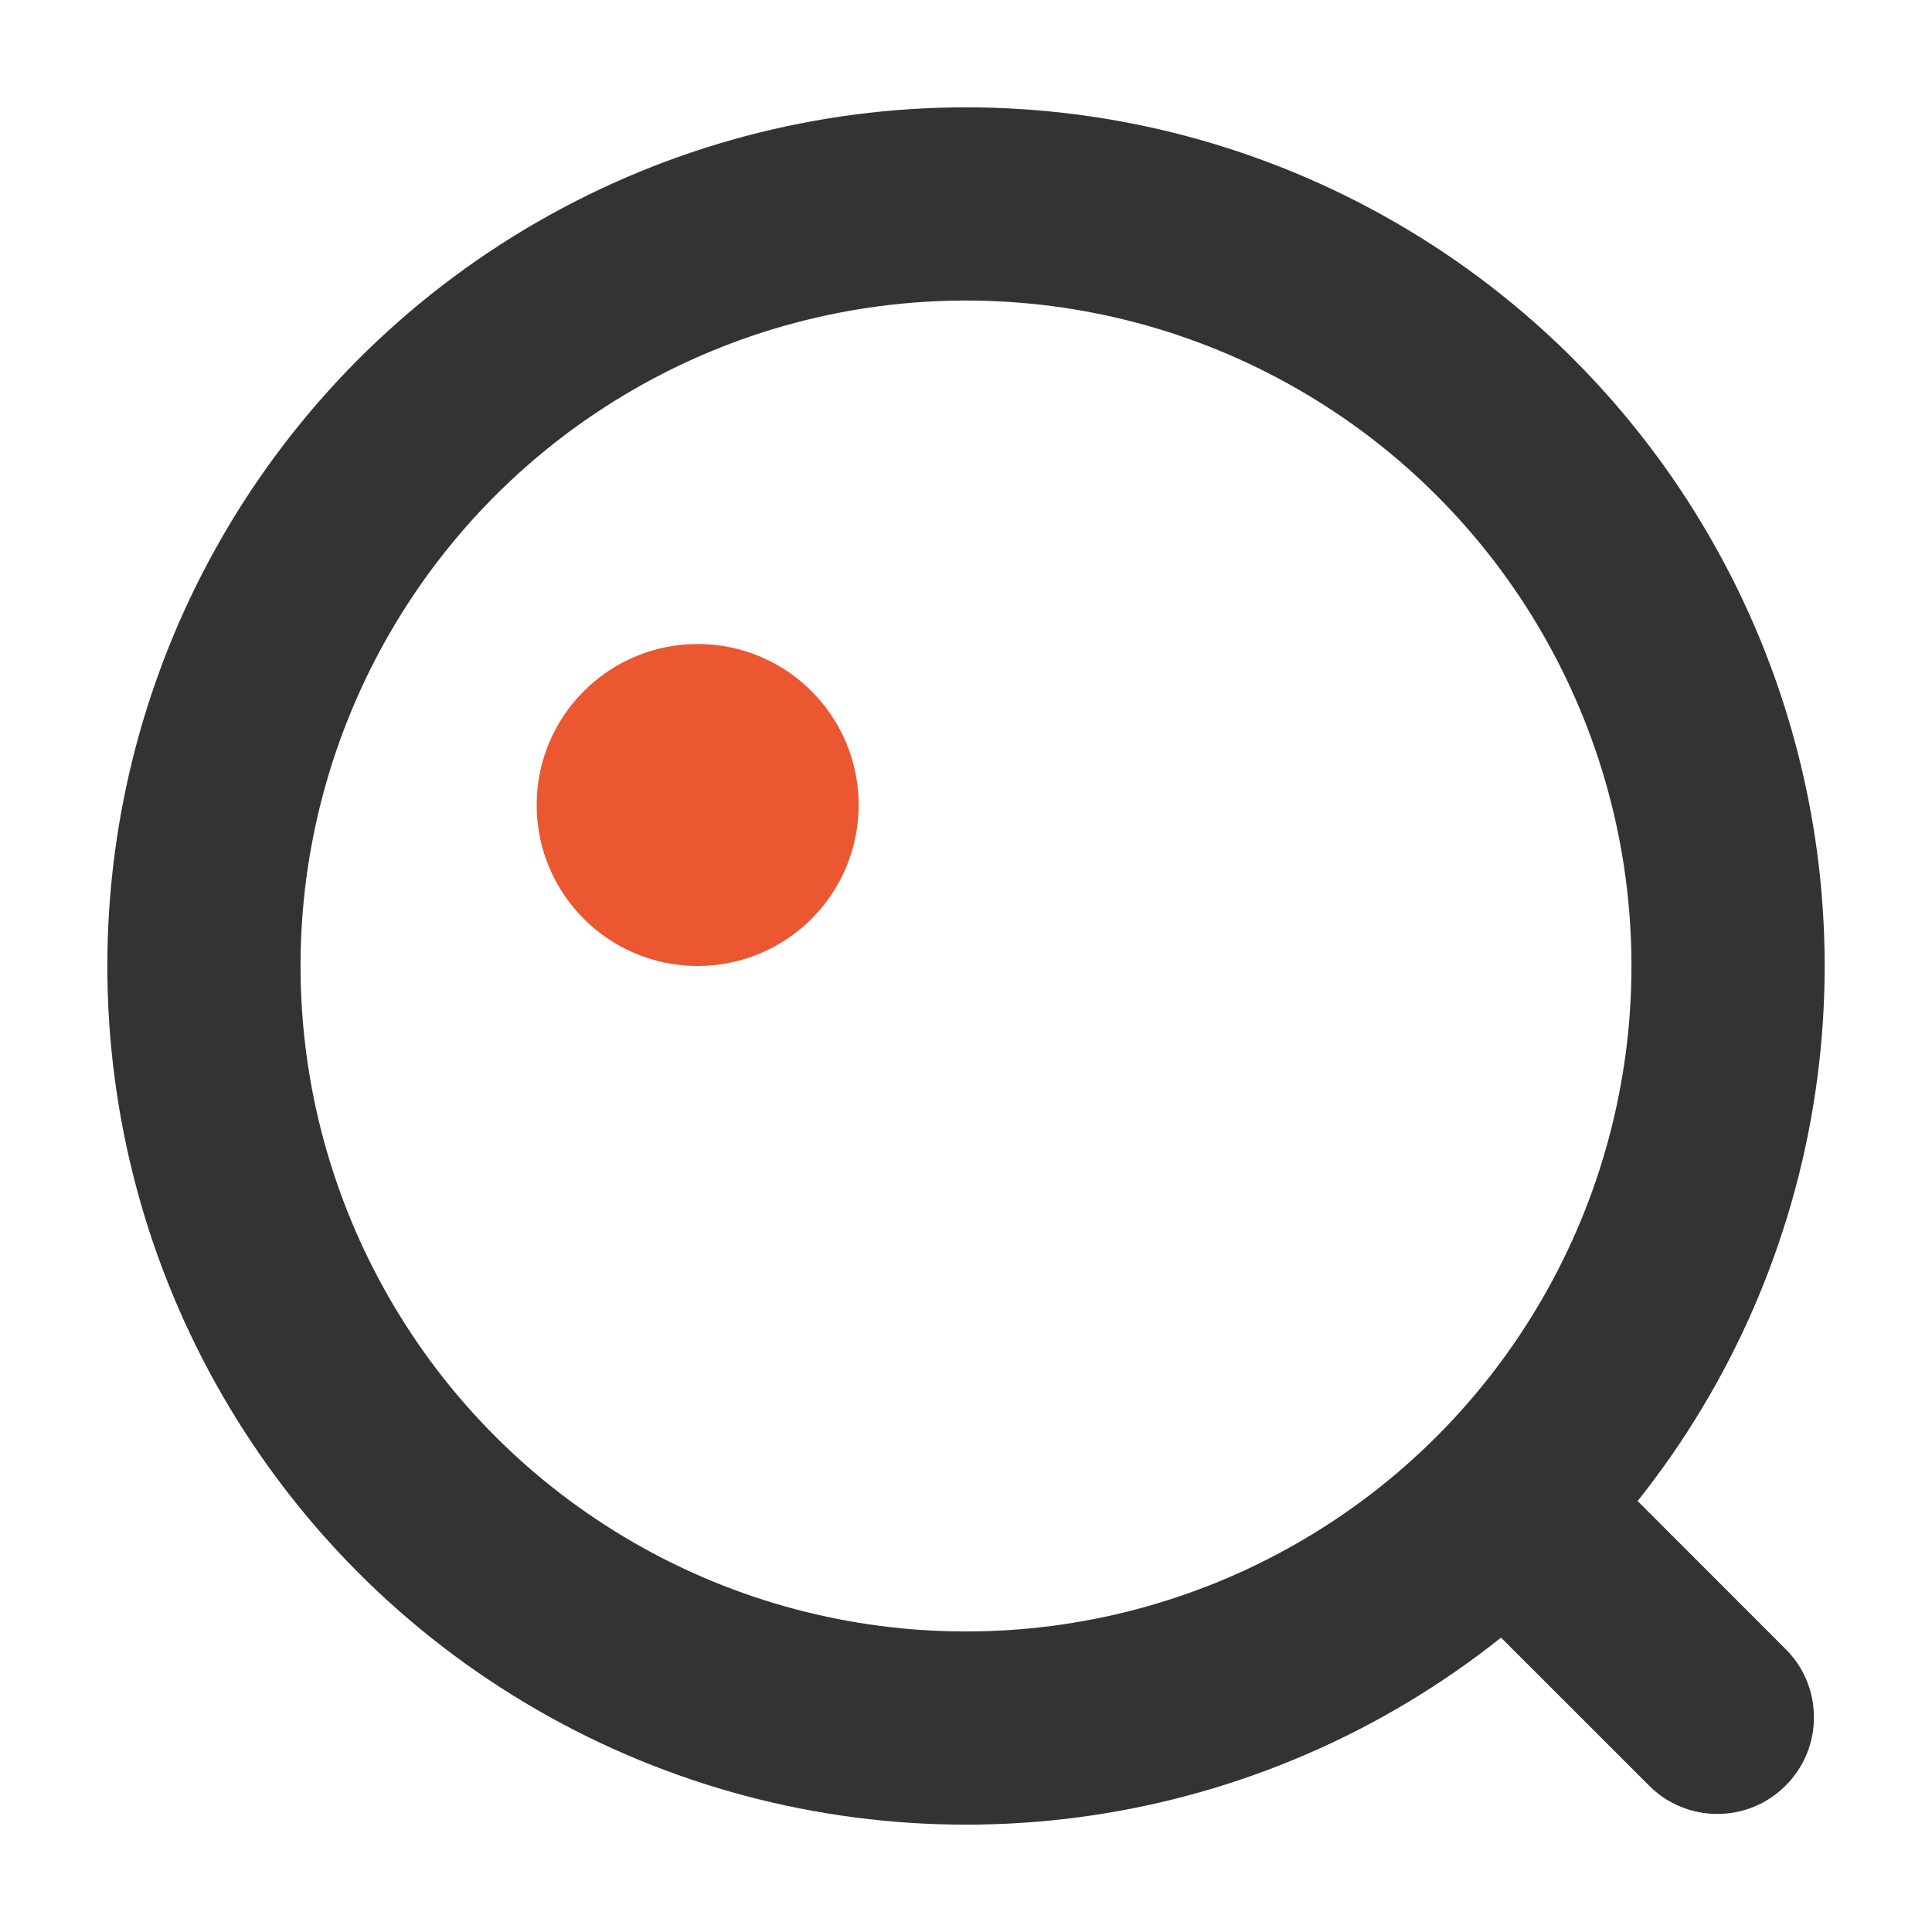 <svg xmlns="http://www.w3.org/2000/svg" xmlns:xlink="http://www.w3.org/1999/xlink" fill="none" version="1.1" width="18" height="18" viewBox="0 0 18 18"><g><g><g><ellipse cx="9" cy="9" rx="7.1" ry="7.1" fill-opacity="0" stroke-opacity="1" stroke="#333333" fill="none" stroke-width="1.8"/></g><g><path d="M16.636,15.364L14.208,12.935L12.935,14.208L15.364,16.636Q15.49,16.763,15.656,16.832Q15.821,16.9,16,16.9Q16.089,16.9,16.176,16.883Q16.263,16.865,16.344,16.832Q16.426,16.798,16.5,16.748Q16.574,16.699,16.636,16.636Q16.699,16.574,16.748,16.5Q16.798,16.426,16.832,16.344Q16.865,16.263,16.883,16.176Q16.9,16.089,16.9,16Q16.9,15.821,16.832,15.656Q16.763,15.49,16.636,15.364Z" fill-rule="evenodd" fill="#333333" fill-opacity="1"/></g><g><ellipse cx="6.5" cy="7.5" rx="1.5" ry="1.5" fill="#EA5731" fill-opacity="1"/></g></g></g></svg>